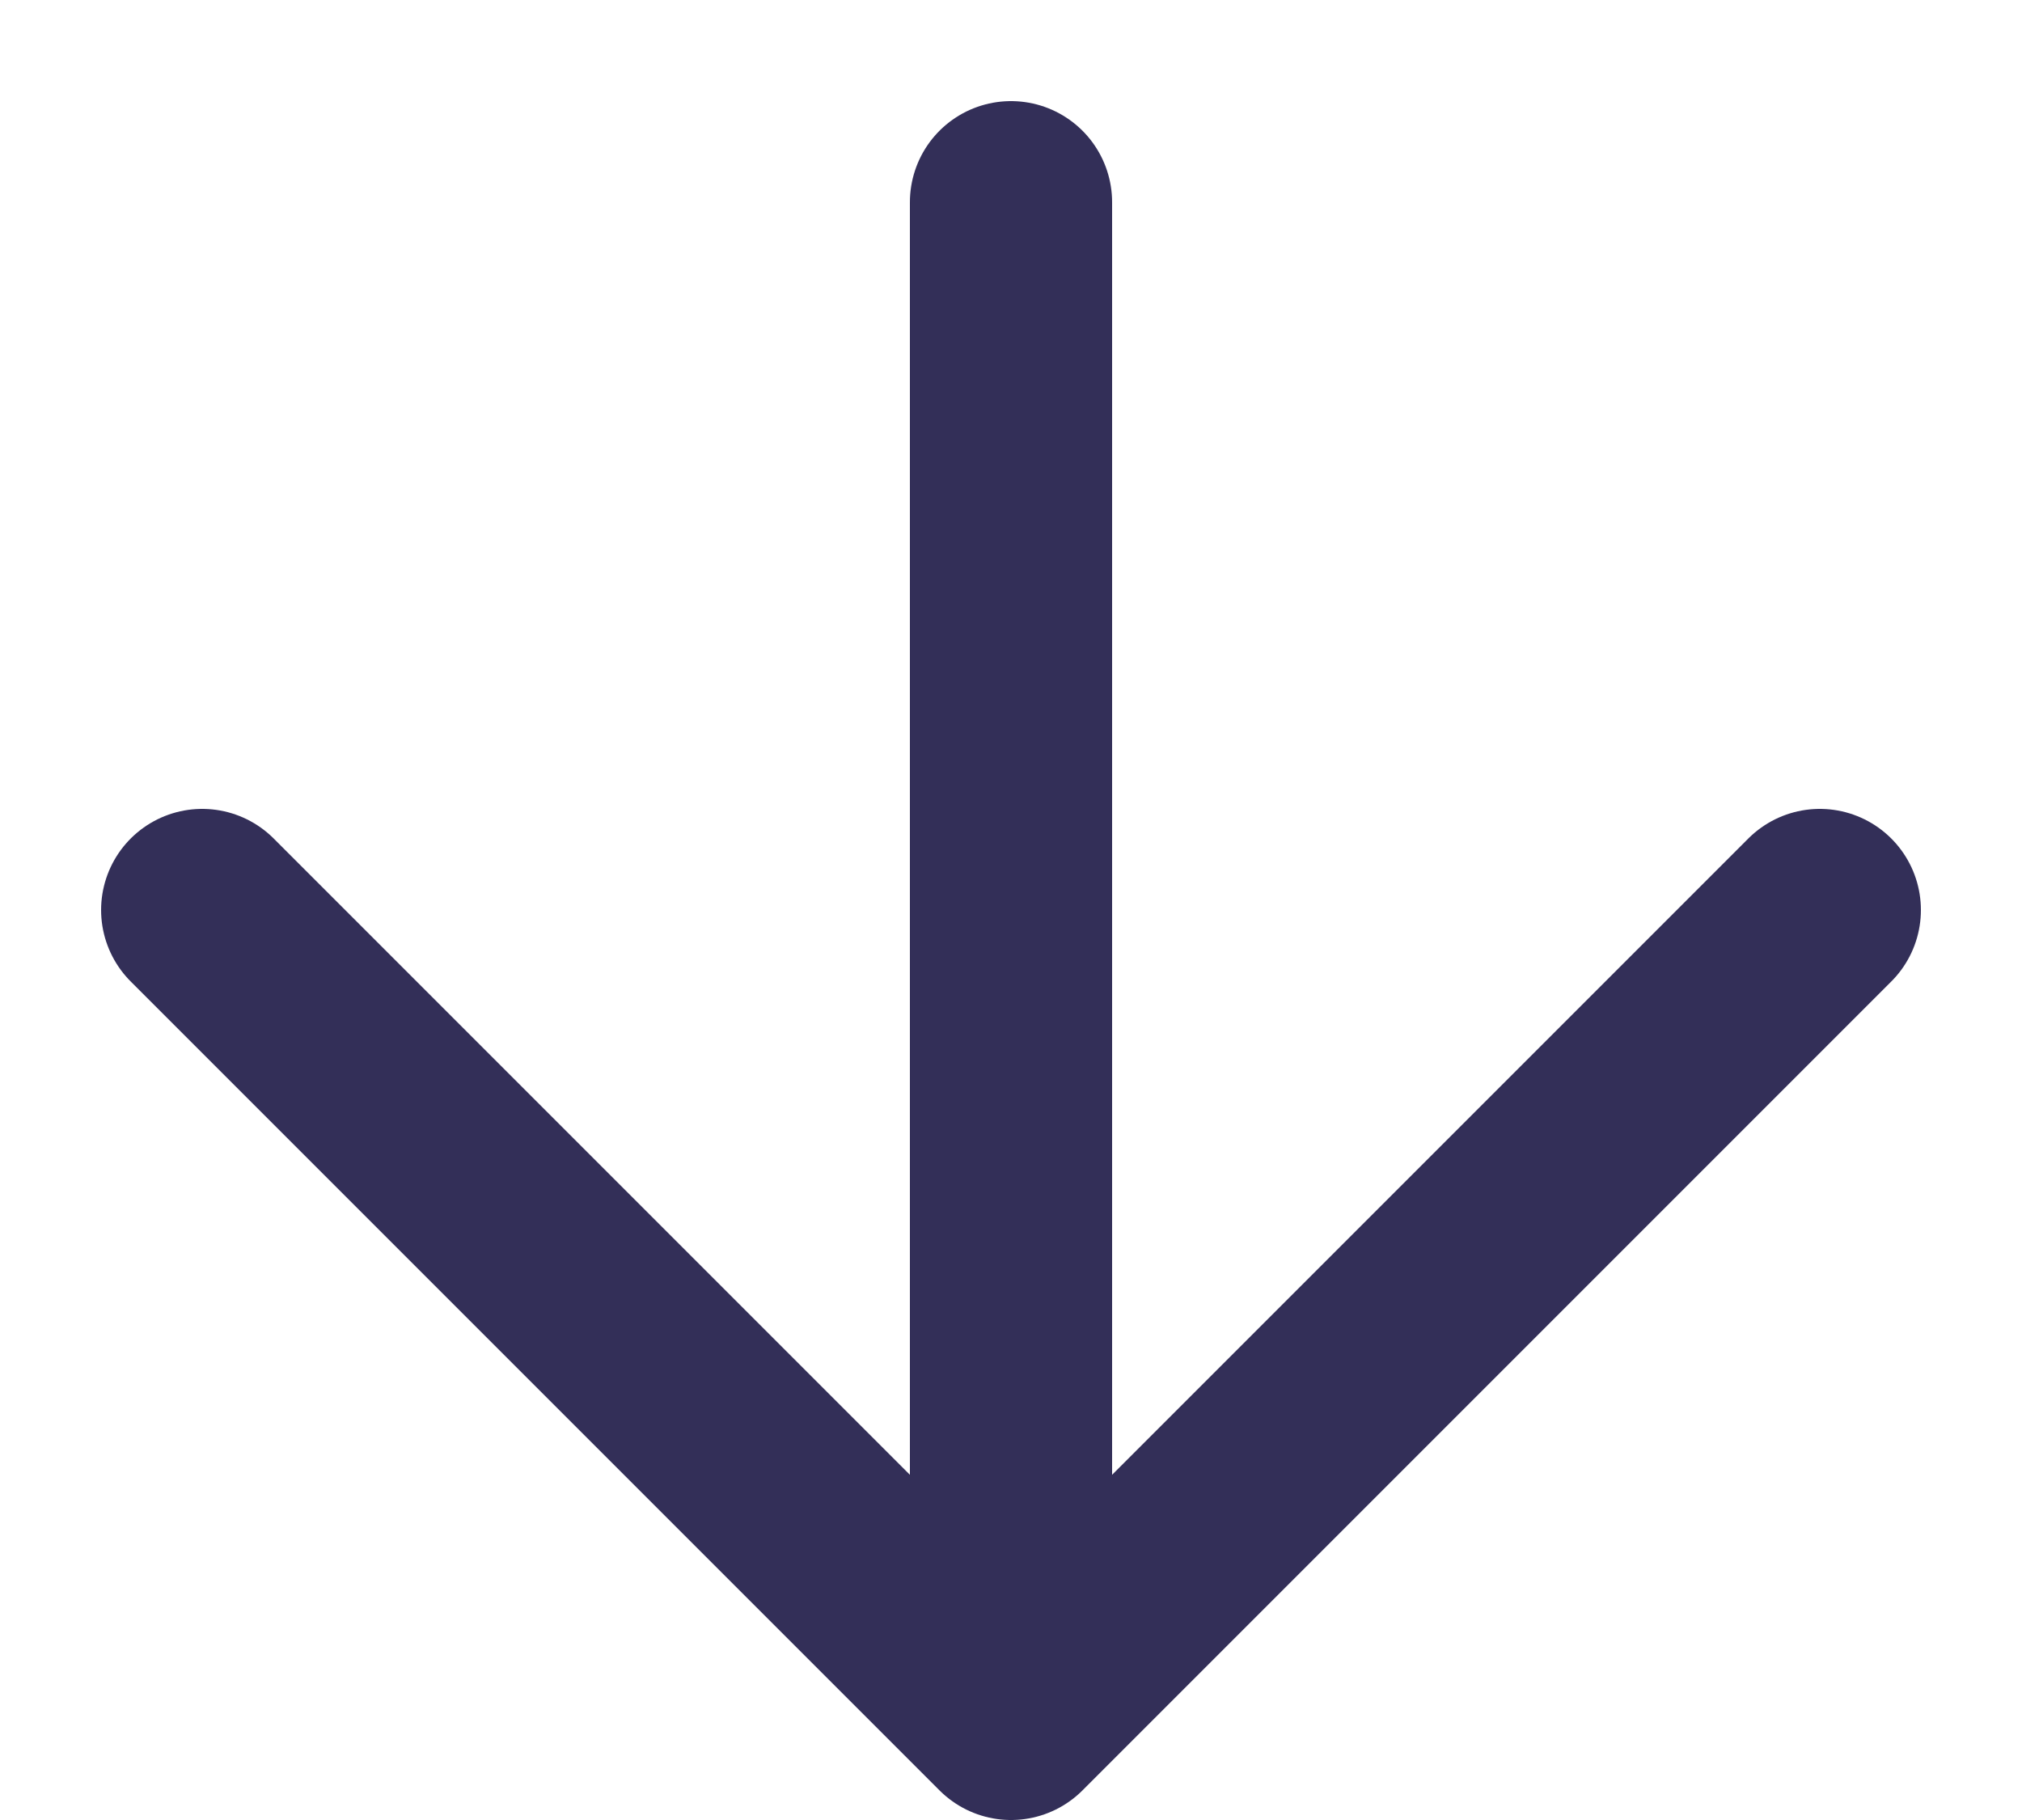 <svg width="10" height="9" viewBox="0 0 10 9" fill="none" xmlns="http://www.w3.org/2000/svg">
<path d="M1 4.5L5 8.5M5 8.5L9 4.5M5 8.5V1" stroke="#332F58" stroke-linecap="round" stroke-linejoin="bevel"/>
</svg>
